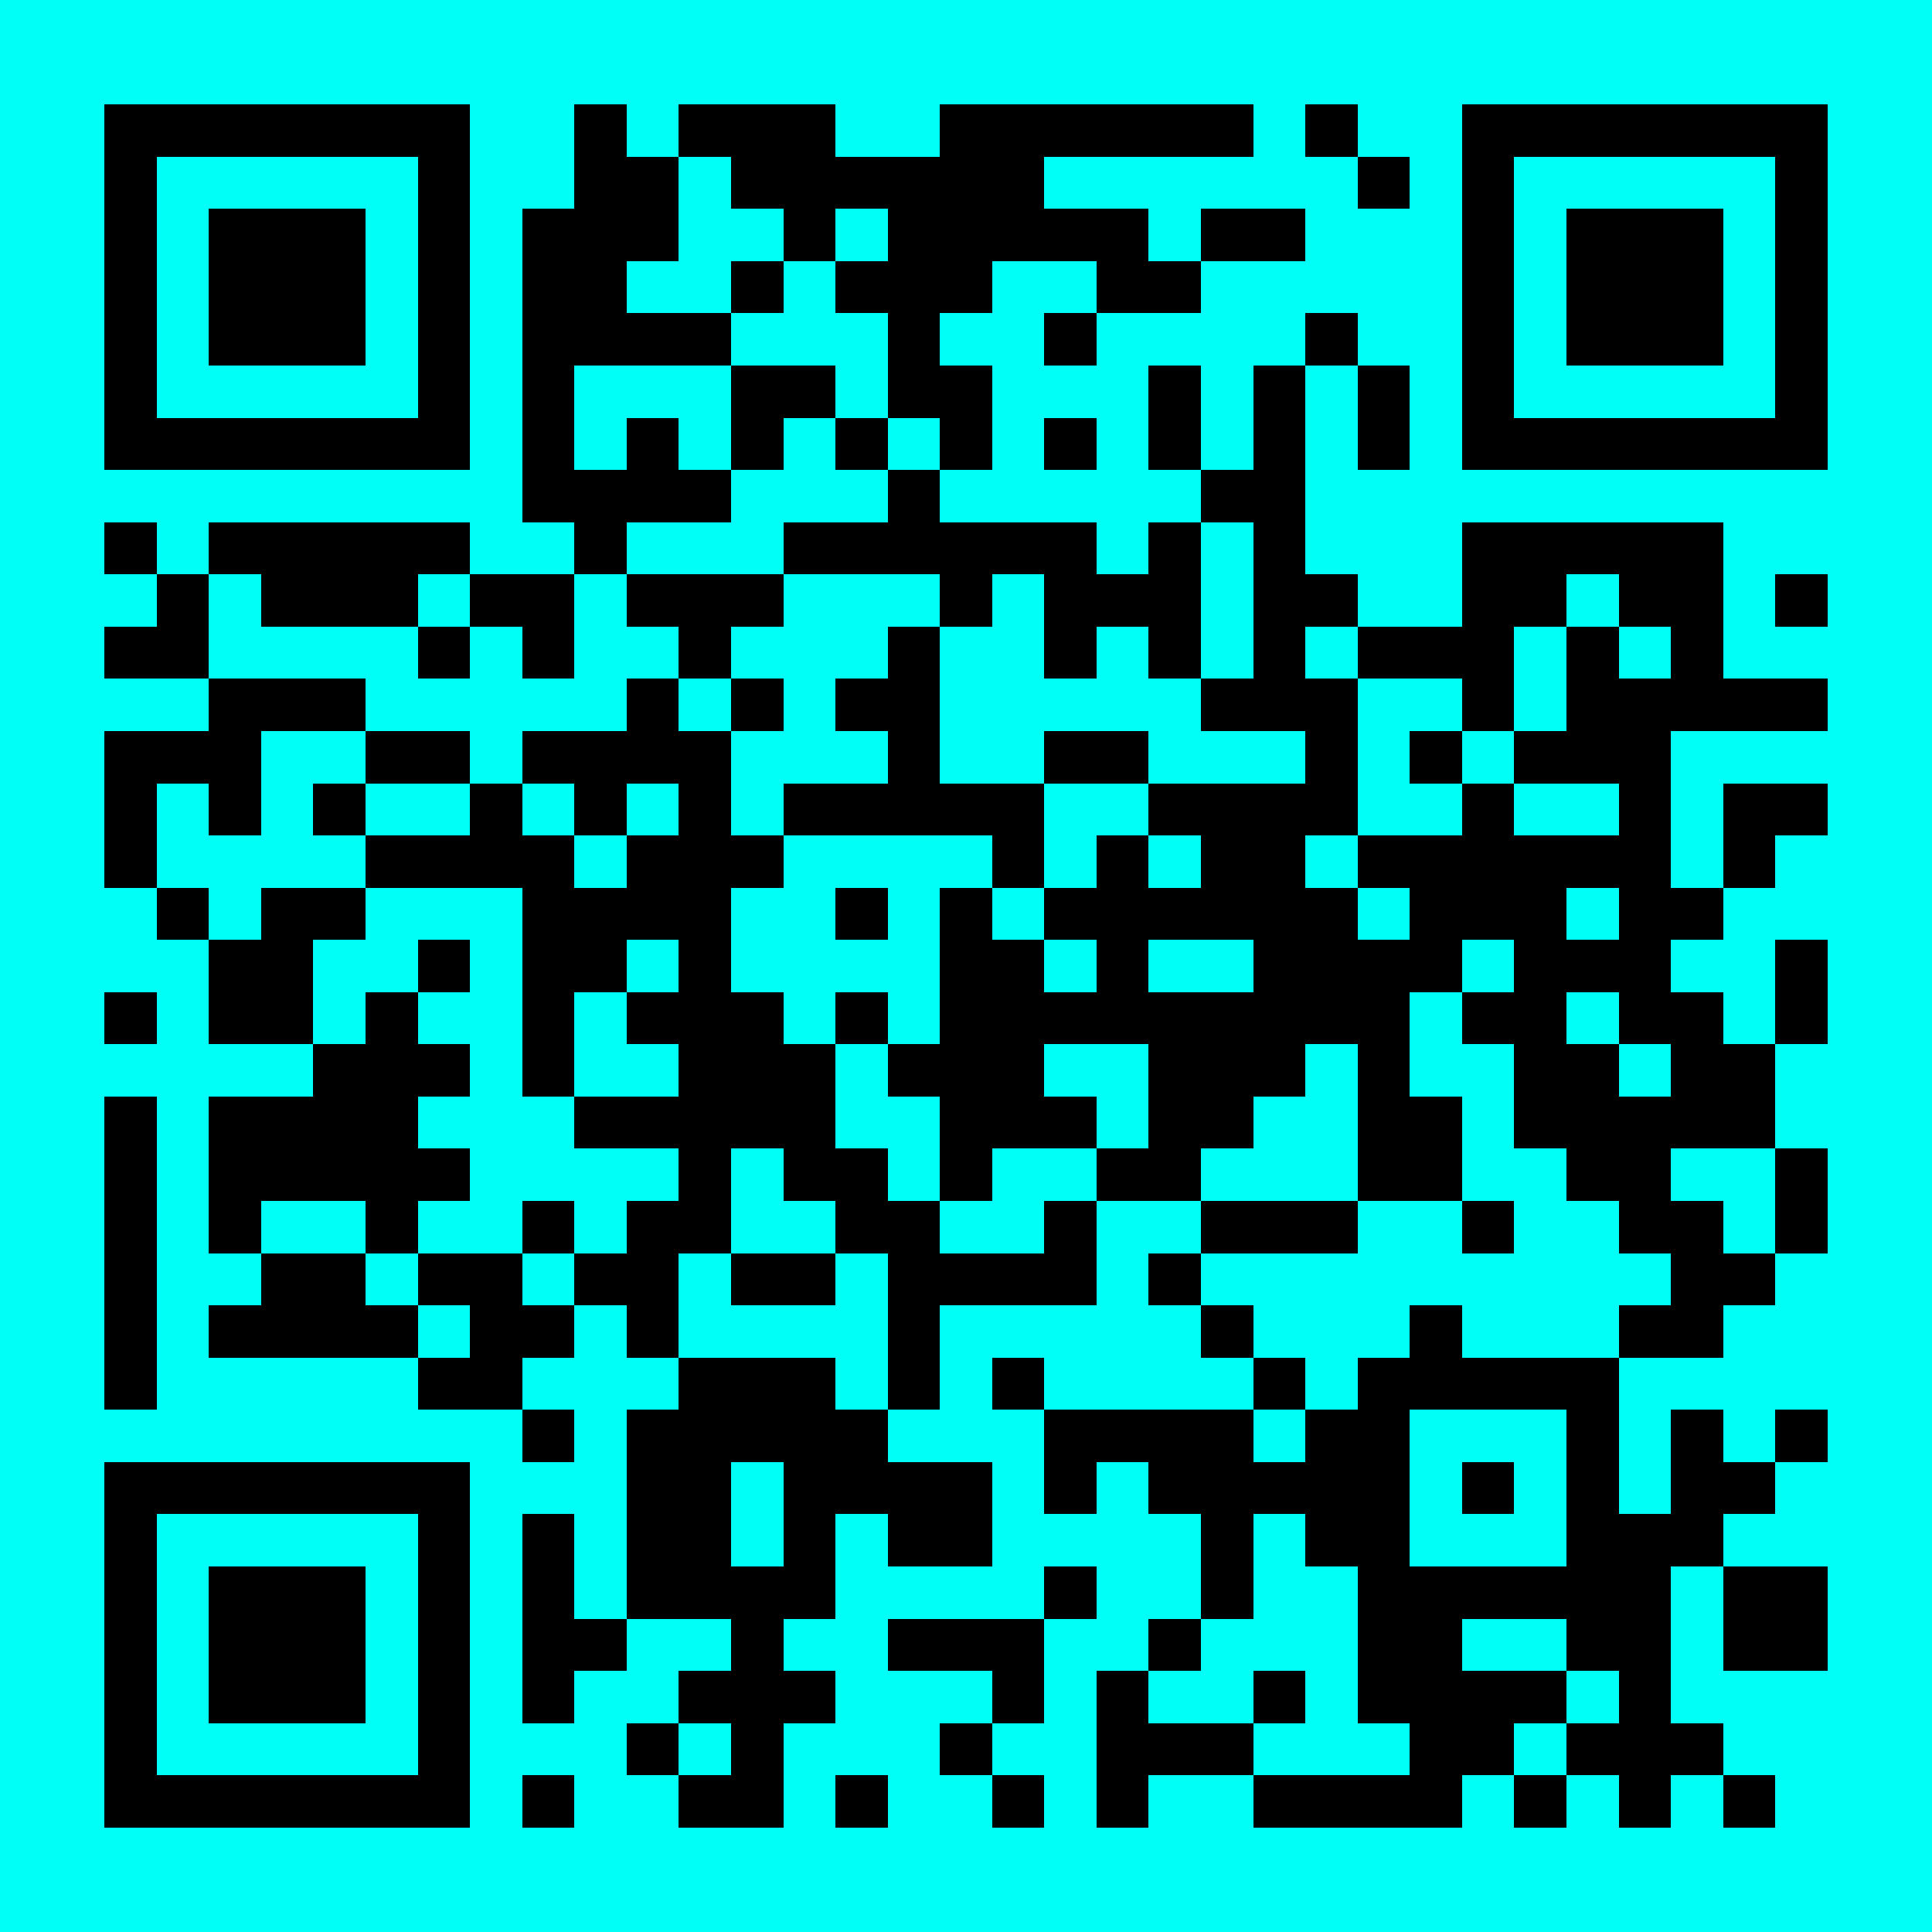 <?xml version="1.0" encoding="UTF-8"?>
<!DOCTYPE svg PUBLIC '-//W3C//DTD SVG 1.0//EN'
          'http://www.w3.org/TR/2001/REC-SVG-20010904/DTD/svg10.dtd'>
<svg fill="#00fff6" height="37" shape-rendering="crispEdges" style="fill: #00fff6;" viewBox="0 0 37 37" width="37" xmlns="http://www.w3.org/2000/svg" xmlns:xlink="http://www.w3.org/1999/xlink"
><path d="M0 0h37v37H0z"
  /><path d="M2 2.5h7m2 0h1m1 0h3m2 0h6m1 0h1m2 0h7M2 3.5h1m5 0h1m2 0h2m1 0h6m6 0h1m1 0h1m5 0h1M2 4.5h1m1 0h3m1 0h1m1 0h3m2 0h1m1 0h5m1 0h2m3 0h1m1 0h3m1 0h1M2 5.5h1m1 0h3m1 0h1m1 0h2m2 0h1m1 0h3m2 0h2m5 0h1m1 0h3m1 0h1M2 6.5h1m1 0h3m1 0h1m1 0h4m3 0h1m2 0h1m4 0h1m2 0h1m1 0h3m1 0h1M2 7.5h1m5 0h1m1 0h1m3 0h2m1 0h2m3 0h1m1 0h1m1 0h1m1 0h1m5 0h1M2 8.5h7m1 0h1m1 0h1m1 0h1m1 0h1m1 0h1m1 0h1m1 0h1m1 0h1m1 0h1m1 0h7M10 9.5h4m3 0h1m5 0h2M2 10.5h1m1 0h5m2 0h1m3 0h6m1 0h1m1 0h1m3 0h5M3 11.5h1m1 0h3m1 0h2m1 0h3m3 0h1m1 0h3m1 0h2m2 0h2m1 0h2m1 0h1M2 12.5h2m4 0h1m1 0h1m2 0h1m3 0h1m2 0h1m1 0h1m1 0h1m1 0h3m1 0h1m1 0h1M4 13.5h3m5 0h1m1 0h1m1 0h2m5 0h3m2 0h1m1 0h5M2 14.5h3m2 0h2m1 0h4m3 0h1m2 0h2m3 0h1m1 0h1m1 0h3M2 15.5h1m1 0h1m1 0h1m2 0h1m1 0h1m1 0h1m1 0h5m2 0h4m2 0h1m2 0h1m1 0h2M2 16.5h1m4 0h4m1 0h3m4 0h1m1 0h1m1 0h2m1 0h6m1 0h1M3 17.5h1m1 0h2m3 0h4m2 0h1m1 0h1m1 0h6m1 0h3m1 0h2M4 18.5h2m2 0h1m1 0h2m1 0h1m4 0h2m1 0h1m2 0h4m1 0h3m2 0h1M2 19.5h1m1 0h2m1 0h1m2 0h1m1 0h3m1 0h1m1 0h9m1 0h2m1 0h2m1 0h1M6 20.5h3m1 0h1m2 0h3m1 0h3m2 0h3m1 0h1m2 0h2m1 0h2M2 21.5h1m1 0h4m3 0h5m2 0h3m1 0h2m2 0h2m1 0h5M2 22.5h1m1 0h5m4 0h1m1 0h2m1 0h1m2 0h2m3 0h2m2 0h2m2 0h1M2 23.5h1m1 0h1m2 0h1m2 0h1m1 0h2m2 0h2m2 0h1m2 0h3m2 0h1m2 0h2m1 0h1M2 24.5h1m2 0h2m1 0h2m1 0h2m1 0h2m1 0h4m1 0h1m9 0h2M2 25.5h1m1 0h4m1 0h2m1 0h1m4 0h1m5 0h1m3 0h1m3 0h2M2 26.5h1m5 0h2m3 0h3m1 0h1m1 0h1m4 0h1m1 0h5M10 27.5h1m1 0h5m3 0h4m1 0h2m3 0h1m1 0h1m1 0h1M2 28.5h7m3 0h2m1 0h4m1 0h1m1 0h5m1 0h1m1 0h1m1 0h2M2 29.5h1m5 0h1m1 0h1m1 0h2m1 0h1m1 0h2m4 0h1m1 0h2m3 0h3M2 30.5h1m1 0h3m1 0h1m1 0h1m1 0h4m4 0h1m2 0h1m2 0h6m1 0h2M2 31.5h1m1 0h3m1 0h1m1 0h2m2 0h1m2 0h3m2 0h1m3 0h2m2 0h2m1 0h2M2 32.5h1m1 0h3m1 0h1m1 0h1m2 0h3m3 0h1m1 0h1m2 0h1m1 0h4m1 0h1M2 33.5h1m5 0h1m3 0h1m1 0h1m3 0h1m2 0h3m3 0h2m1 0h3M2 34.5h7m1 0h1m2 0h2m1 0h1m2 0h1m1 0h1m2 0h4m1 0h1m1 0h1m1 0h1" stroke="#000"
/></svg
>
